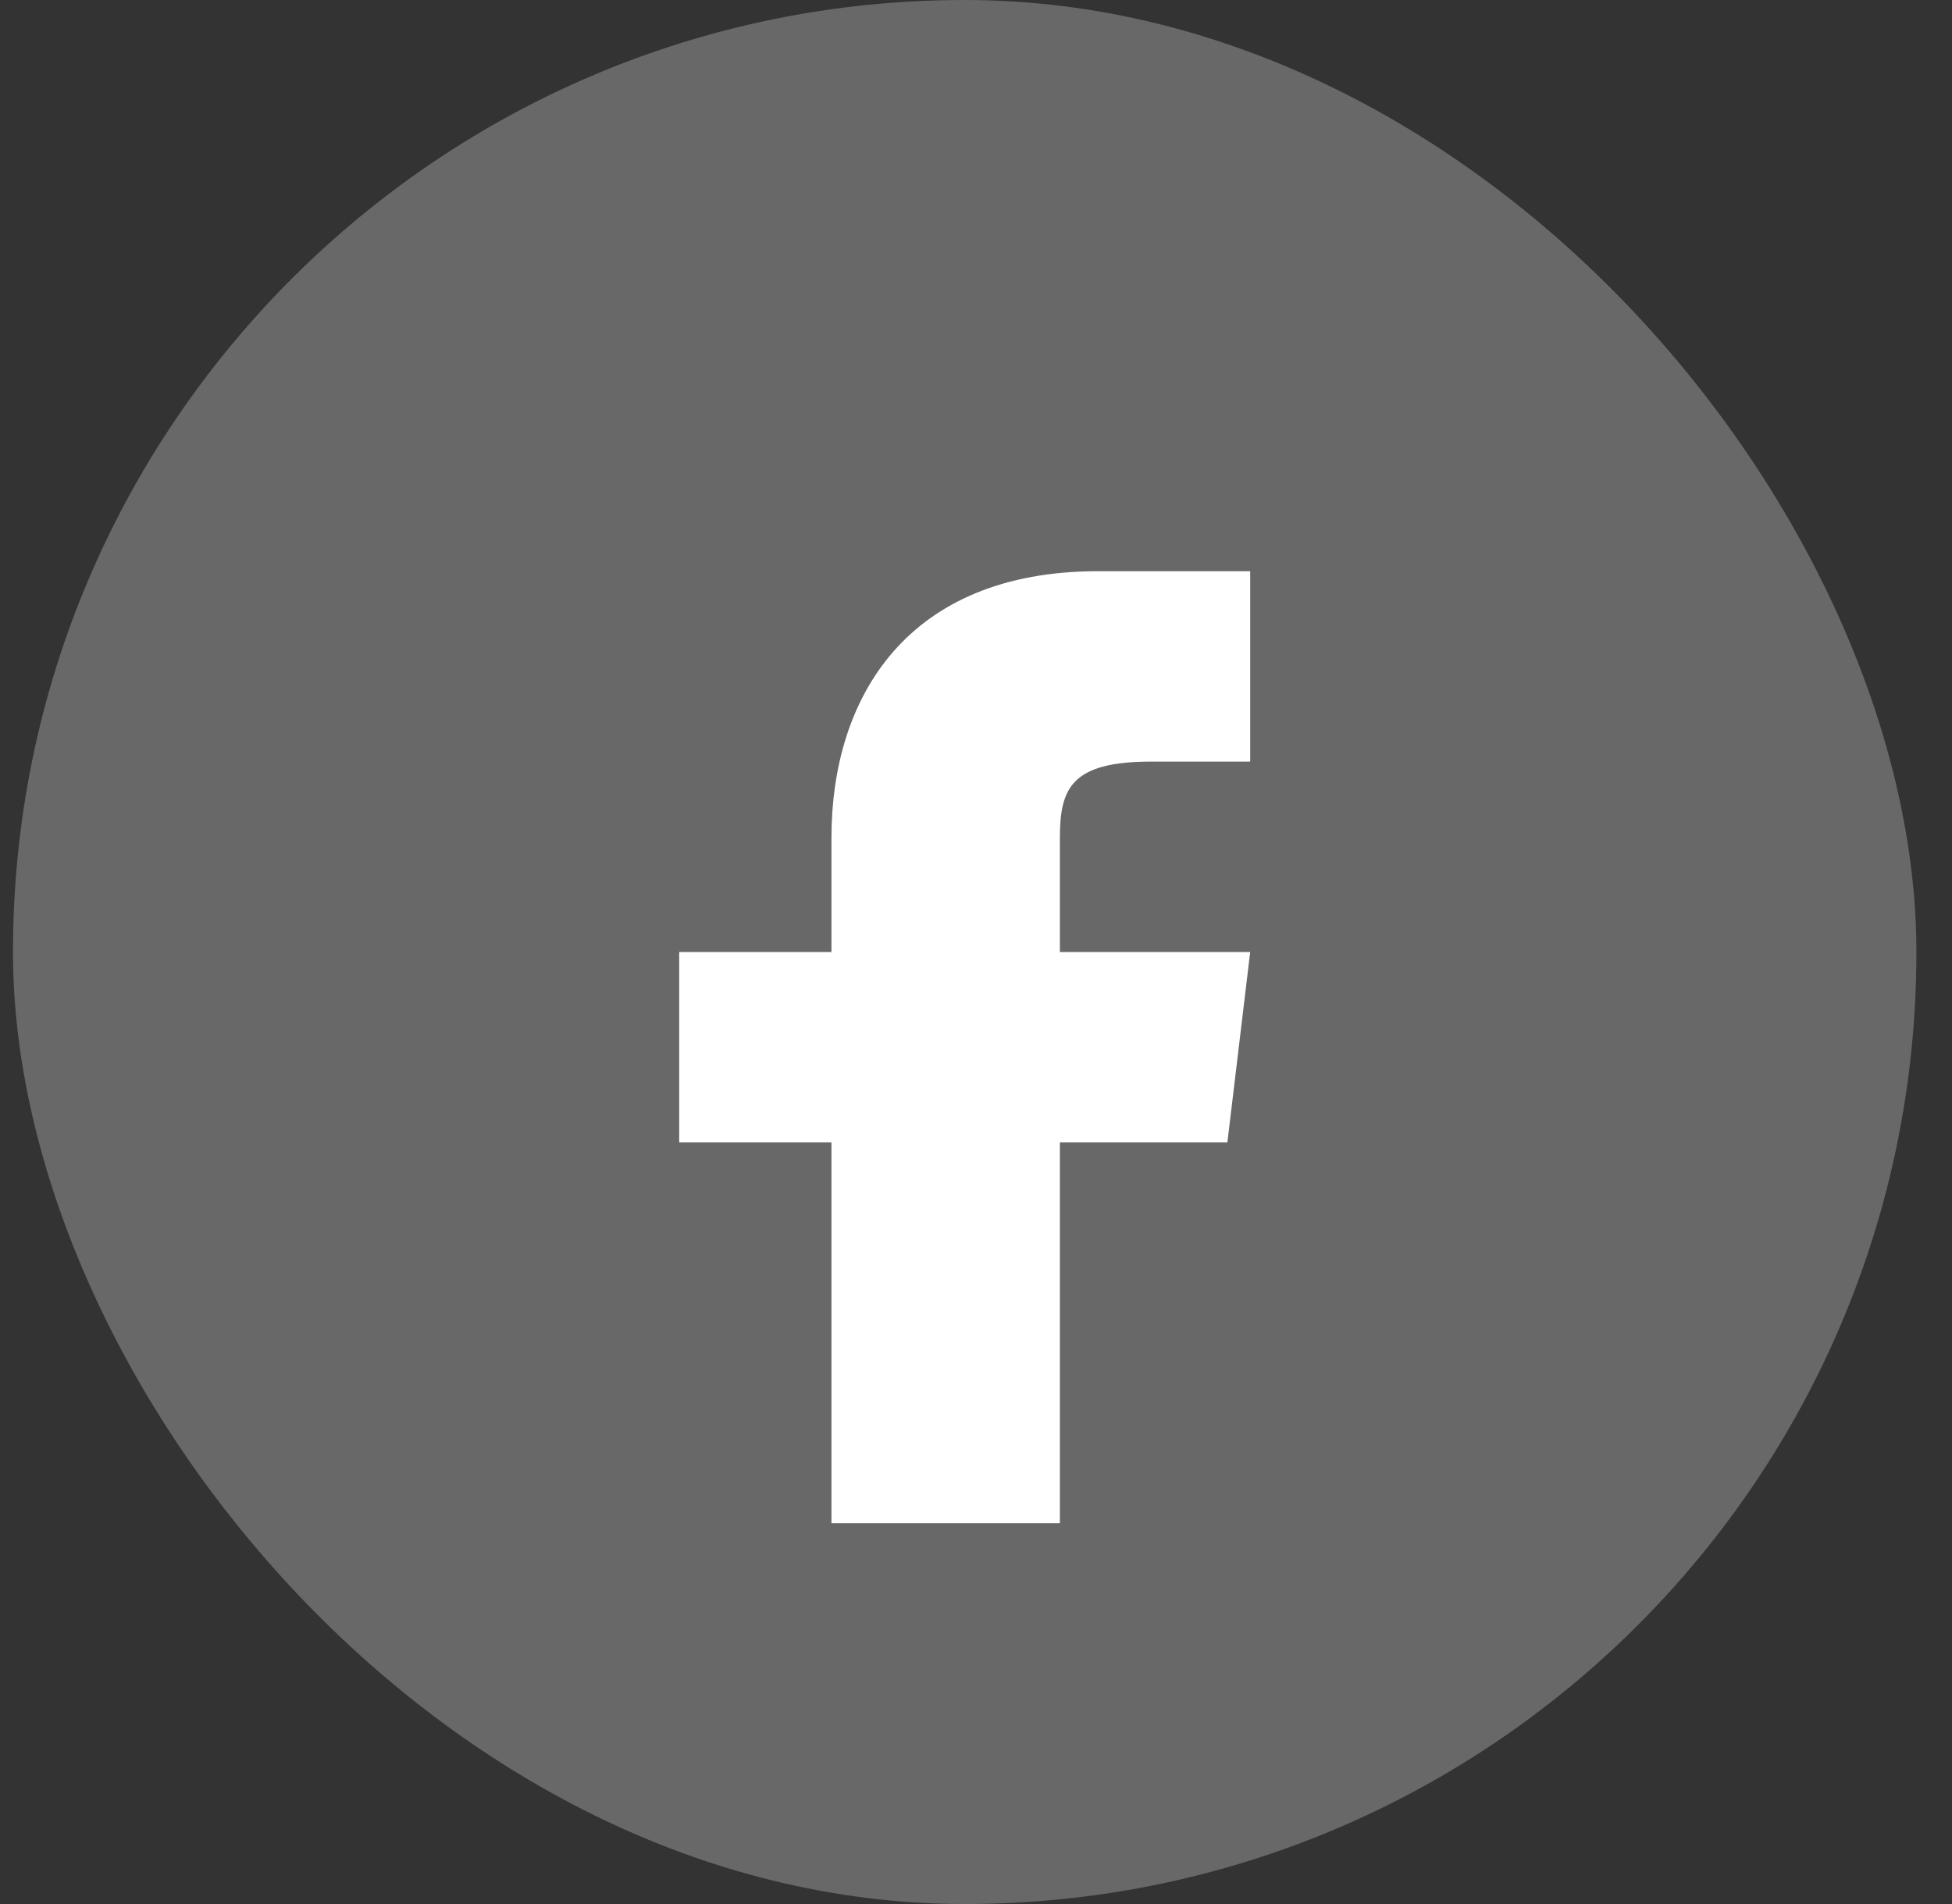 <svg width="41" height="40" viewBox="0 0 41 40" fill="none" xmlns="http://www.w3.org/2000/svg">
<rect x="0" y="0" width="41" height="40" fill="#333333" stroke="none"/>
<rect x="0.273" width="39.979" height="40" rx="19.99" fill="white" fill-opacity="0.26"/>
<g clip-path="url(#clip0_201_440)">
<path d="M22.262 20V17.6C22.262 16.56 22.501 16 24.18 16H26.259V12H23.061C19.063 12 17.464 14.64 17.464 17.6V20H14.266V24H17.464V36H22.262V24H25.78L26.259 20H22.262Z" fill="white"/>
</g>
<defs>
<clipPath id="clip0_201_440">
<rect width="24.987" height="25" fill="white" transform="translate(6.27 7)"/>
</clipPath>
</defs>
</svg>
